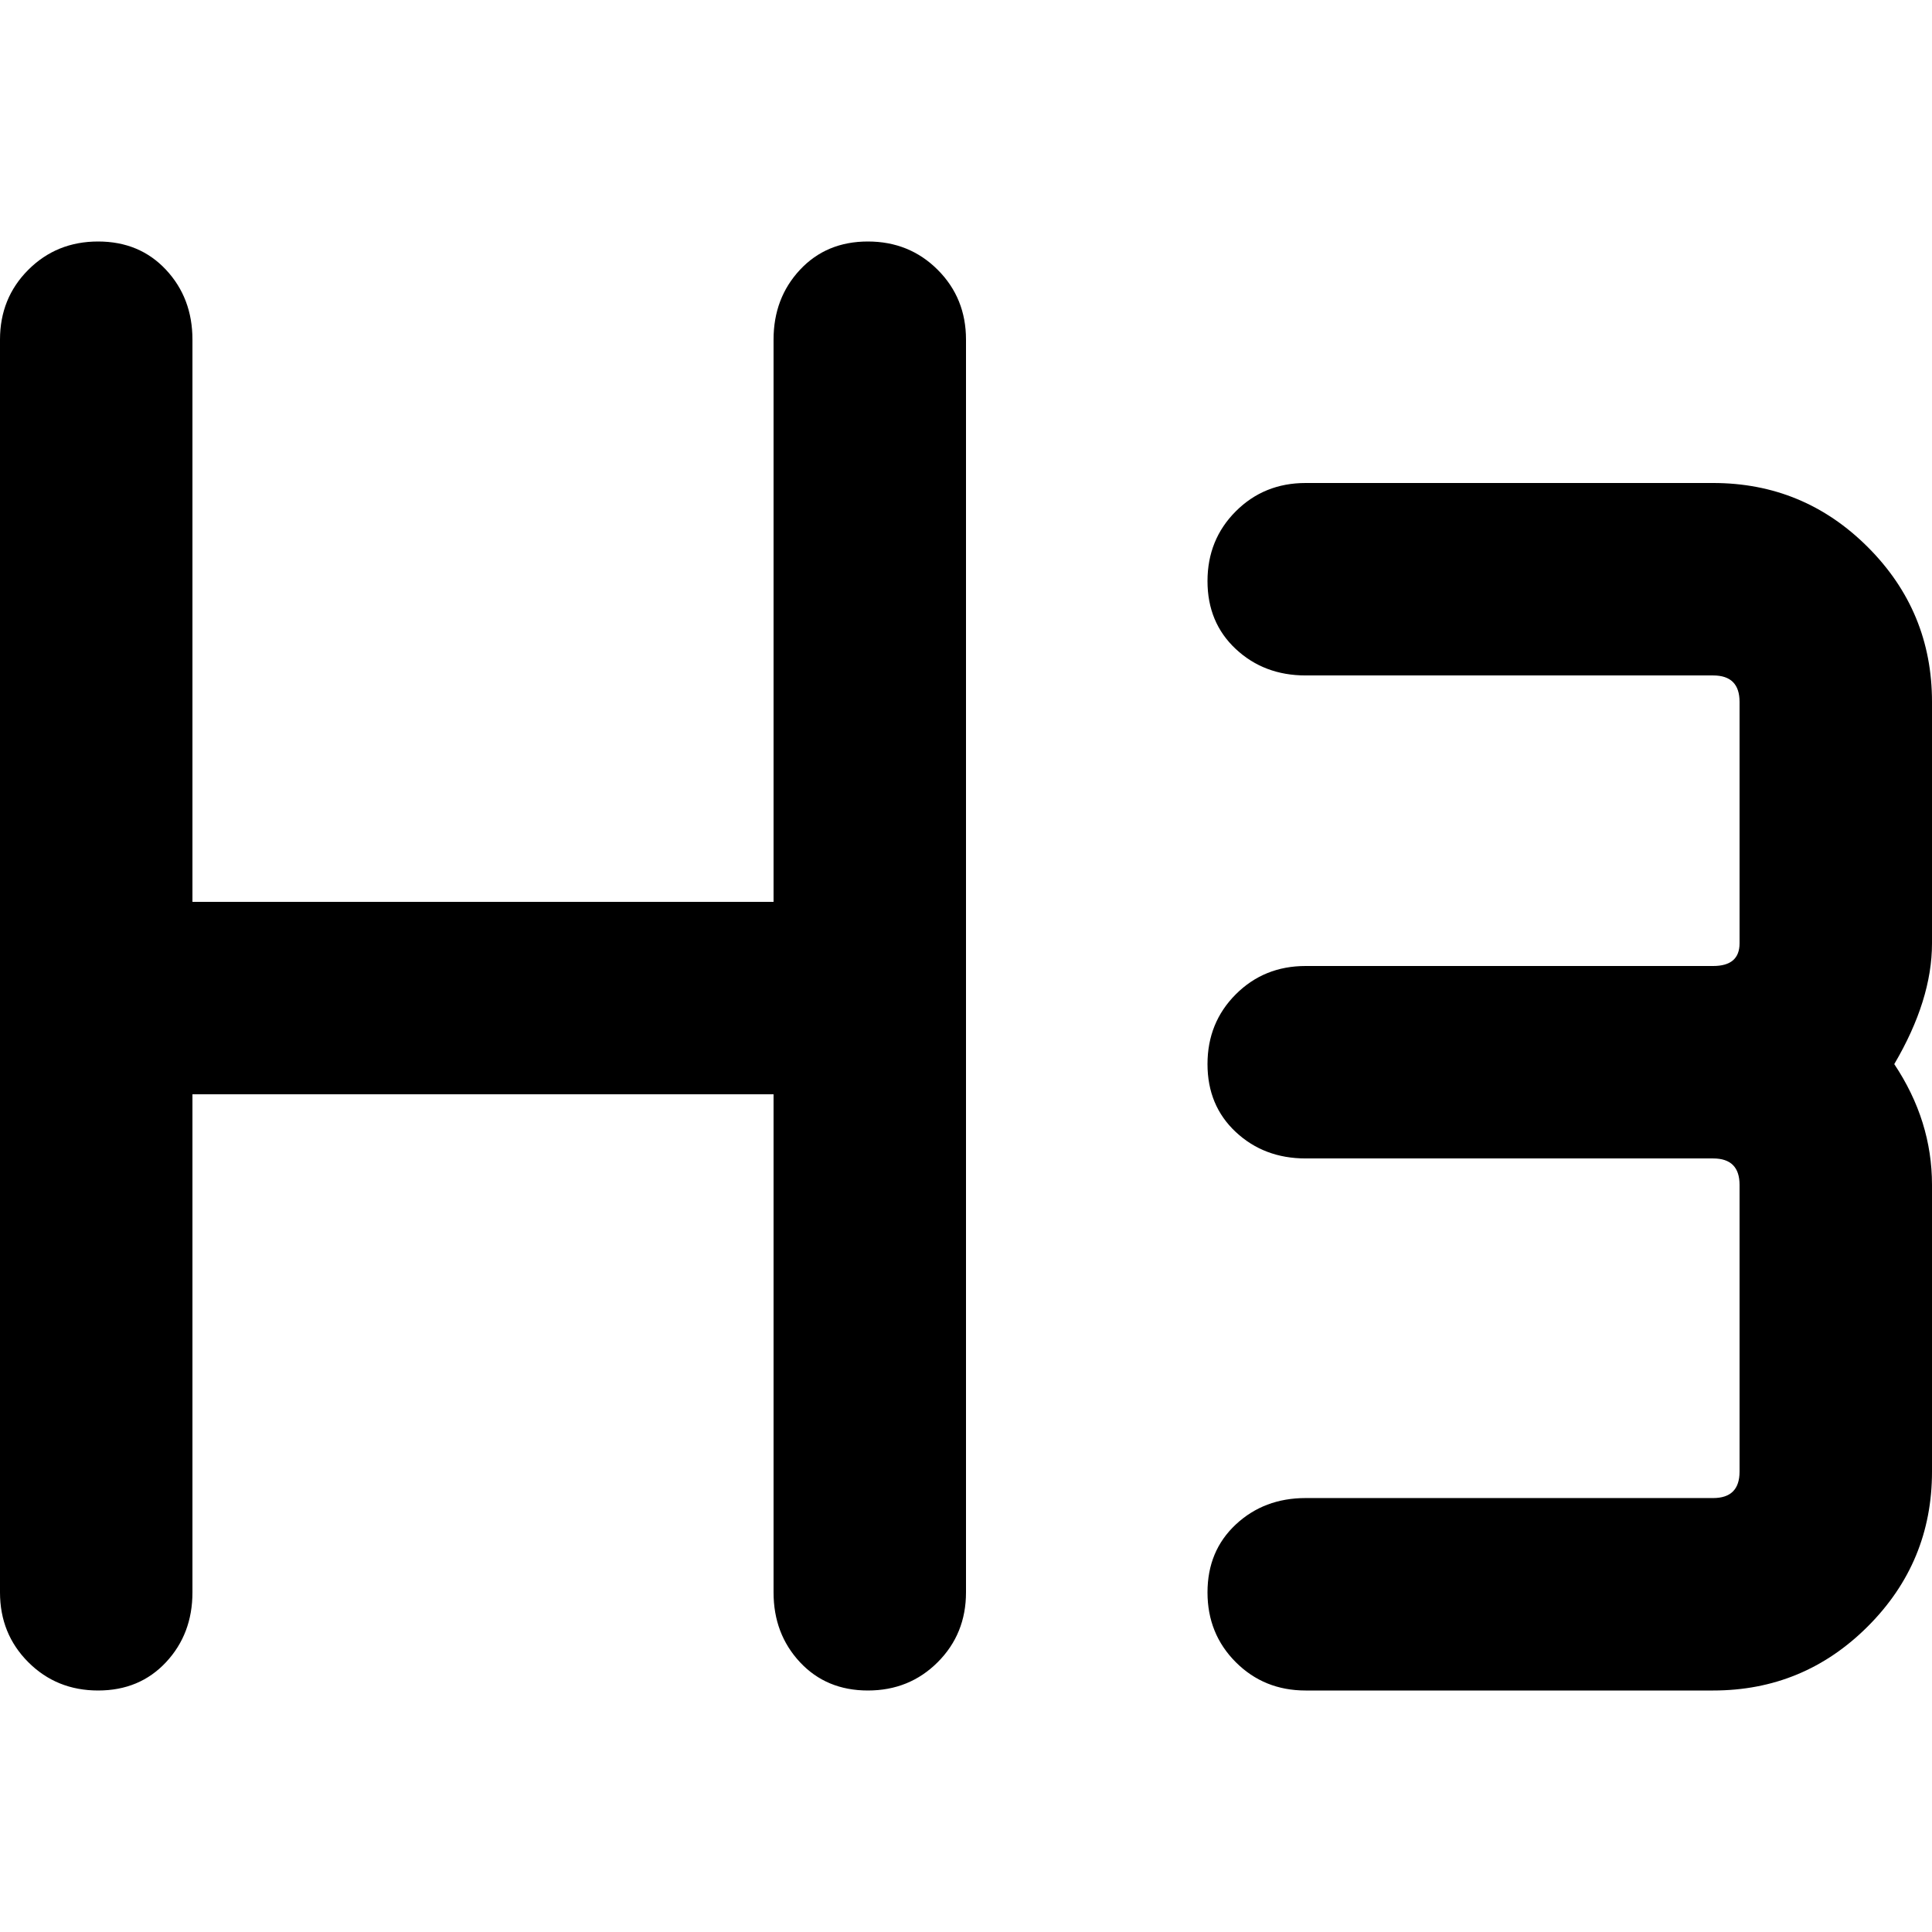 <svg xmlns="http://www.w3.org/2000/svg" viewBox="0 0 512 512">
	<path d="M230 64q11 0 18.5 7.5T256 90v332q0 11-7.5 18.5T230 448t-18-7.5-7-18.5V290H51v132q0 11-7 18.5T26 448t-18.5-7.5T0 422V90q0-11 7.5-18.5T26 64t18 7.5T51 90v149h154V90q0-11 7-18.5t18-7.5zm282 186q0 15-10 32 10 15 10 32v76q0 24-17 41t-41 17H346q-11 0-18.5-7.5T320 422t7.5-18 18.5-7h108q7 0 7-7v-76q0-7-7-7H346q-11 0-18.5-7t-7.5-18 7.5-18.5T346 256h108q7 0 7-6v-64q0-7-7-7H346q-11 0-18.5-7t-7.5-18 7.5-18.5T346 128h108q24 0 41 17t17 41v64z"/>
</svg>